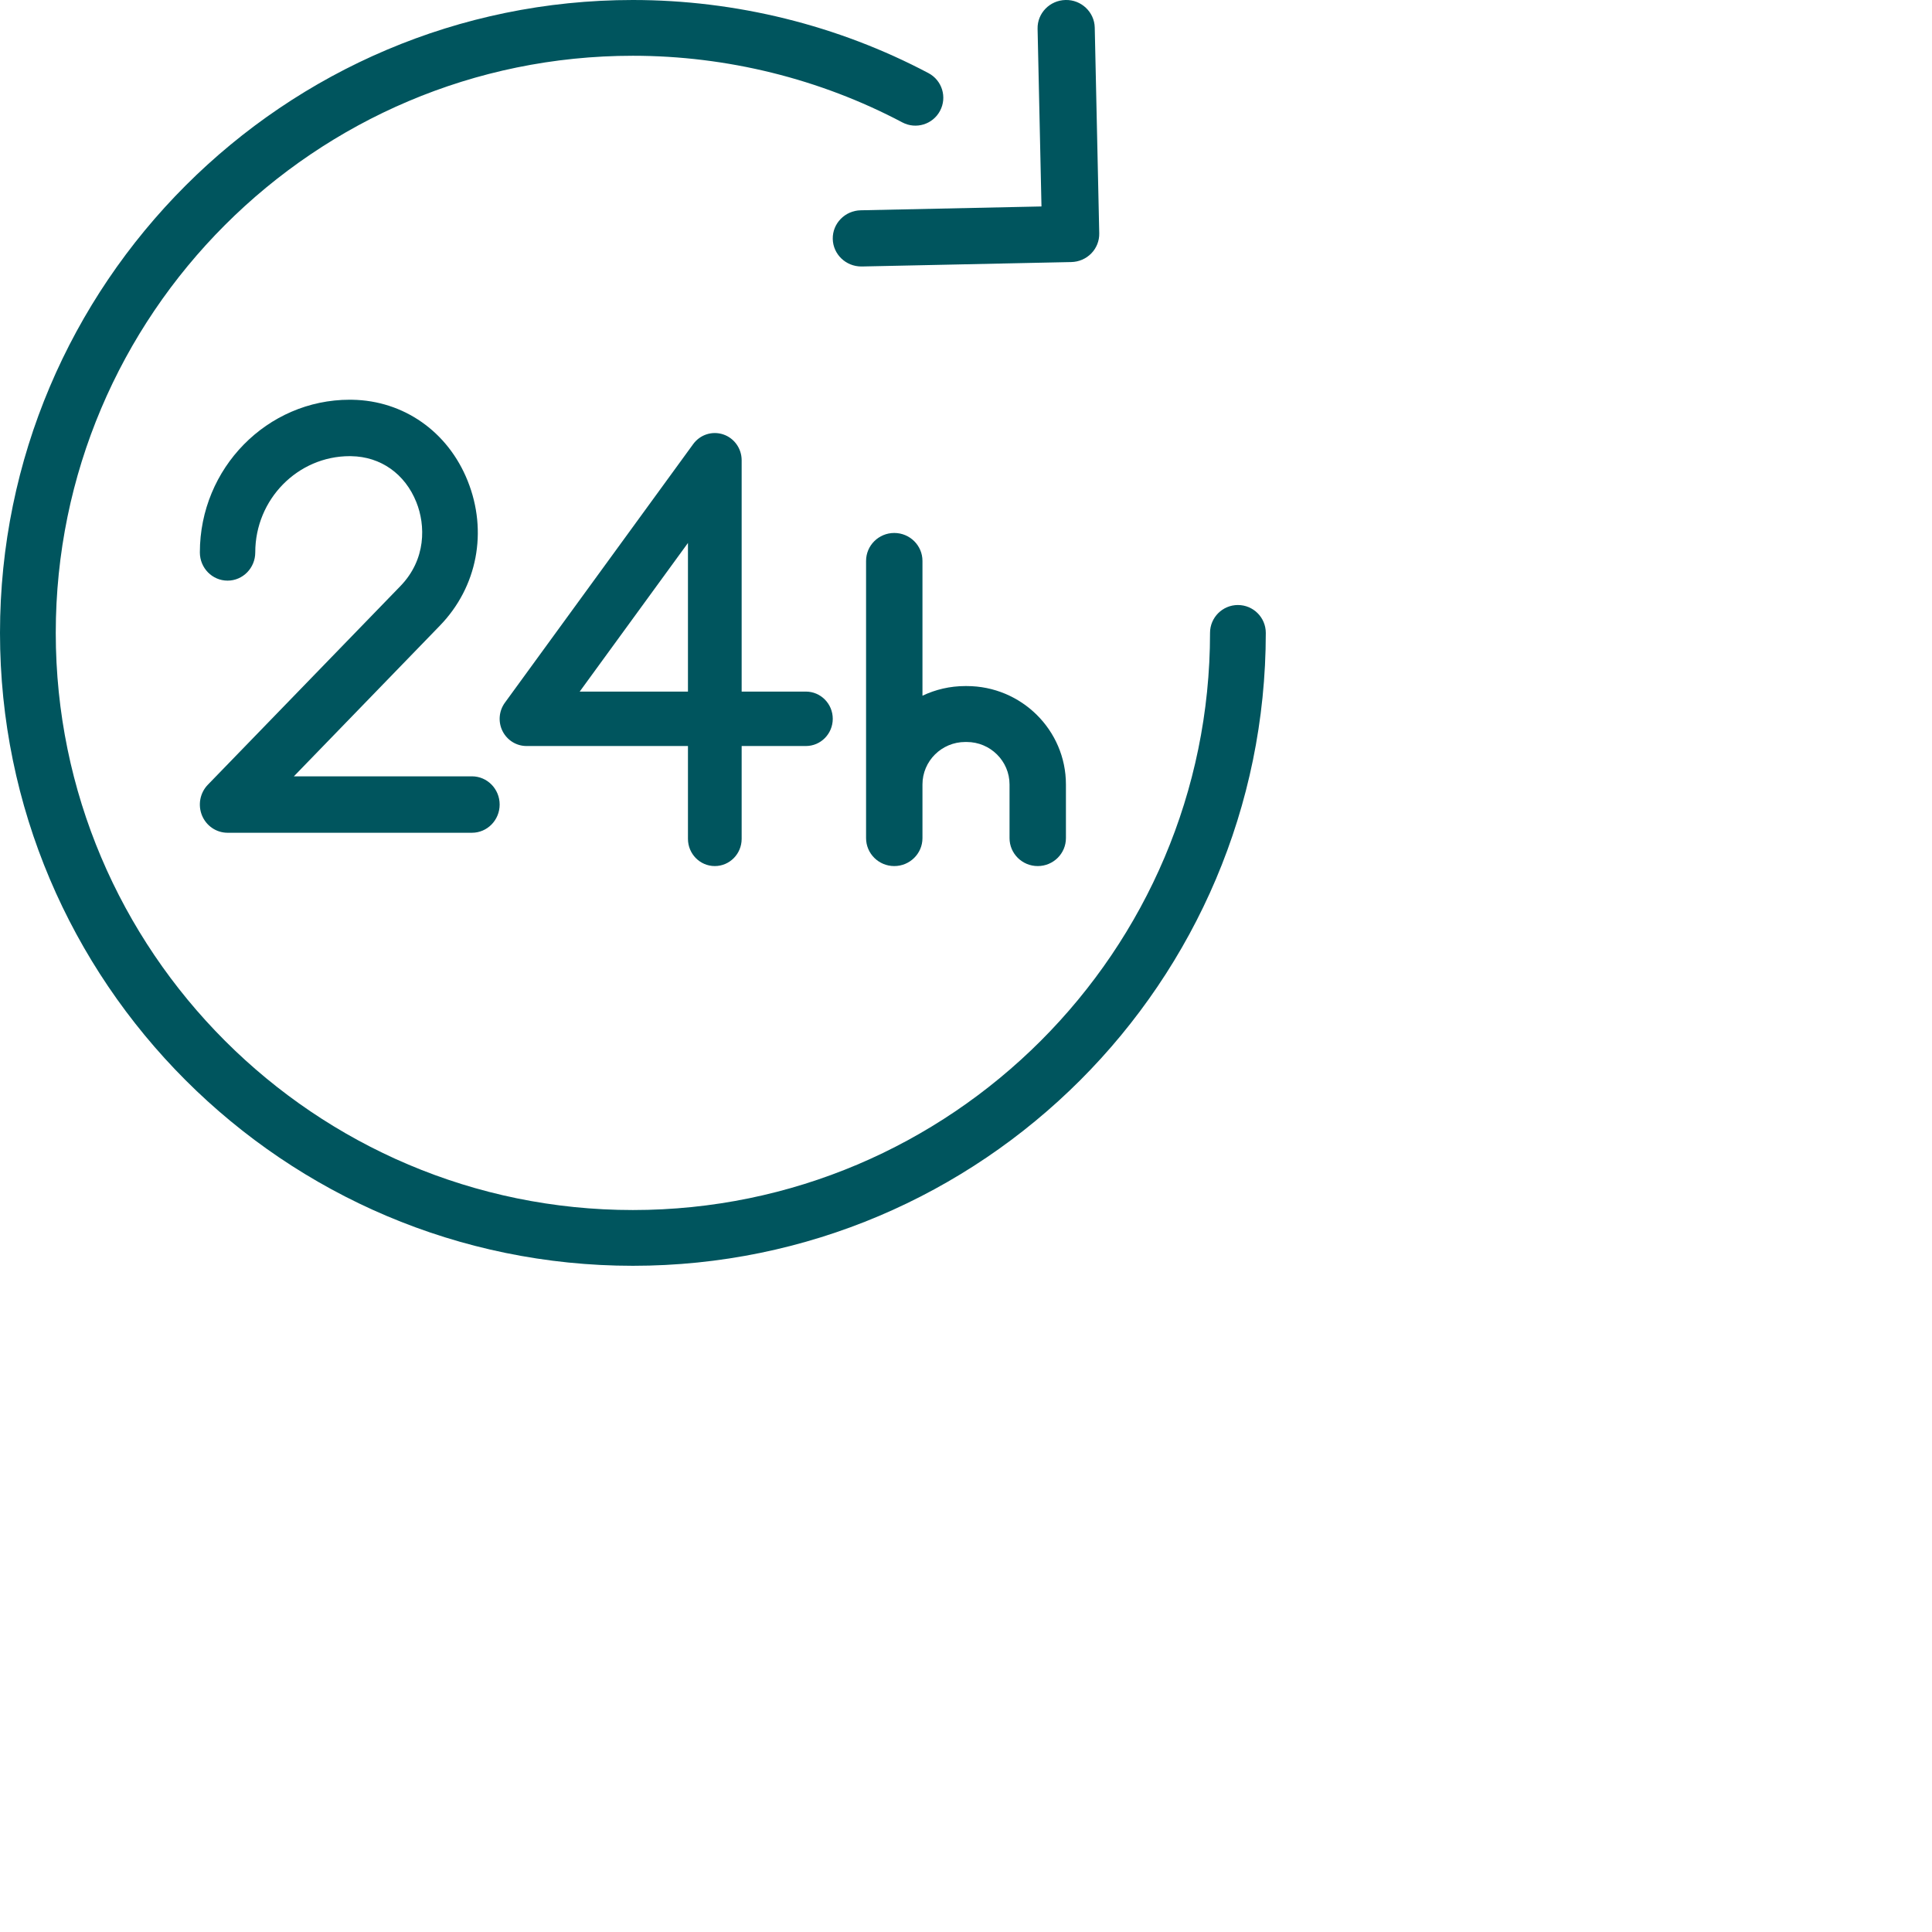 <svg width="58" height="58" viewBox="0 0 58 58" fill="none" xmlns="http://www.w3.org/2000/svg">
<path d="M37.163 18.163C36.701 18.163 36.326 18.538 36.326 19C36.326 28.553 28.553 36.326 19 36.326C9.446 36.326 1.674 28.553 1.674 19C1.674 9.446 9.446 1.674 19 1.674C21.819 1.674 24.616 2.366 27.09 3.675C27.499 3.891 28.005 3.735 28.221 3.326C28.438 2.918 28.282 2.411 27.873 2.195C25.159 0.759 22.09 0 19 0C8.523 0 0 8.523 0 19C0 29.477 8.523 38 19 38C29.477 38 38 29.477 38 19C38 18.538 37.625 18.163 37.163 18.163Z" fill="#00555E"/>
<path d="M25.839 6.313C25.366 6.323 24.99 6.709 25 7.174C25.01 7.634 25.392 8 25.858 8C25.864 8 25.87 8 25.876 8L32.161 7.867C32.388 7.862 32.604 7.769 32.762 7.607C32.919 7.446 33.005 7.229 33 7.005L32.865 0.826C32.854 0.36 32.457 -0.013 31.988 0C31.515 0.01 31.139 0.396 31.149 0.862L31.266 6.198L25.839 6.313Z" fill="#00555E"/>
<path fill-rule="evenodd" clip-rule="evenodd" d="M22.265 25.183C22.265 25.634 21.904 26 21.459 26C21.014 26 20.653 25.634 20.653 25.183V22.396H15.806C15.502 22.396 15.224 22.223 15.086 21.947C14.949 21.672 14.977 21.342 15.158 21.094L20.81 13.332C21.017 13.048 21.38 12.931 21.711 13.041C22.041 13.151 22.265 13.464 22.265 13.817V20.762H24.194C24.639 20.762 25 21.128 25 21.579C25 22.03 24.639 22.396 24.194 22.396H22.265V25.183ZM20.653 16.3L17.403 20.762H20.653V16.3Z" fill="#00555E"/>
<path d="M6.24 23.558C6.004 23.801 5.935 24.164 6.064 24.48C6.194 24.795 6.496 25 6.832 25H14.168C14.628 25 15 24.621 15 24.153C15 23.685 14.628 23.306 14.168 23.306H8.822L13.205 18.783C14.33 17.623 14.65 15.956 14.039 14.434C13.448 12.959 12.12 12.026 10.574 12.001C10.549 12 10.525 12 10.5 12C8.019 12 6 14.056 6 16.584C6 17.052 6.372 17.431 6.832 17.431C7.291 17.431 7.663 17.052 7.663 16.584C7.663 14.991 8.936 13.694 10.5 13.694L10.547 13.695C11.429 13.709 12.159 14.225 12.499 15.075C12.777 15.767 12.797 16.792 12.022 17.593L6.24 23.558Z" fill="#00555E"/>
<path d="M31.154 26C31.621 26 32 25.624 32 25.161V23.55C32 21.921 30.664 20.596 29.021 20.596H28.978C28.518 20.596 28.082 20.701 27.693 20.886V16.839C27.693 16.376 27.314 16 26.846 16C26.379 16 26 16.376 26 16.839V23.55V25.161C26 25.624 26.379 26 26.846 26C27.314 26 27.693 25.624 27.693 25.161V23.55C27.693 22.847 28.269 22.275 28.978 22.275H29.021C29.73 22.275 30.307 22.847 30.307 23.55V25.161C30.307 25.624 30.686 26 31.154 26Z" fill="#00555E"/>
</svg>
